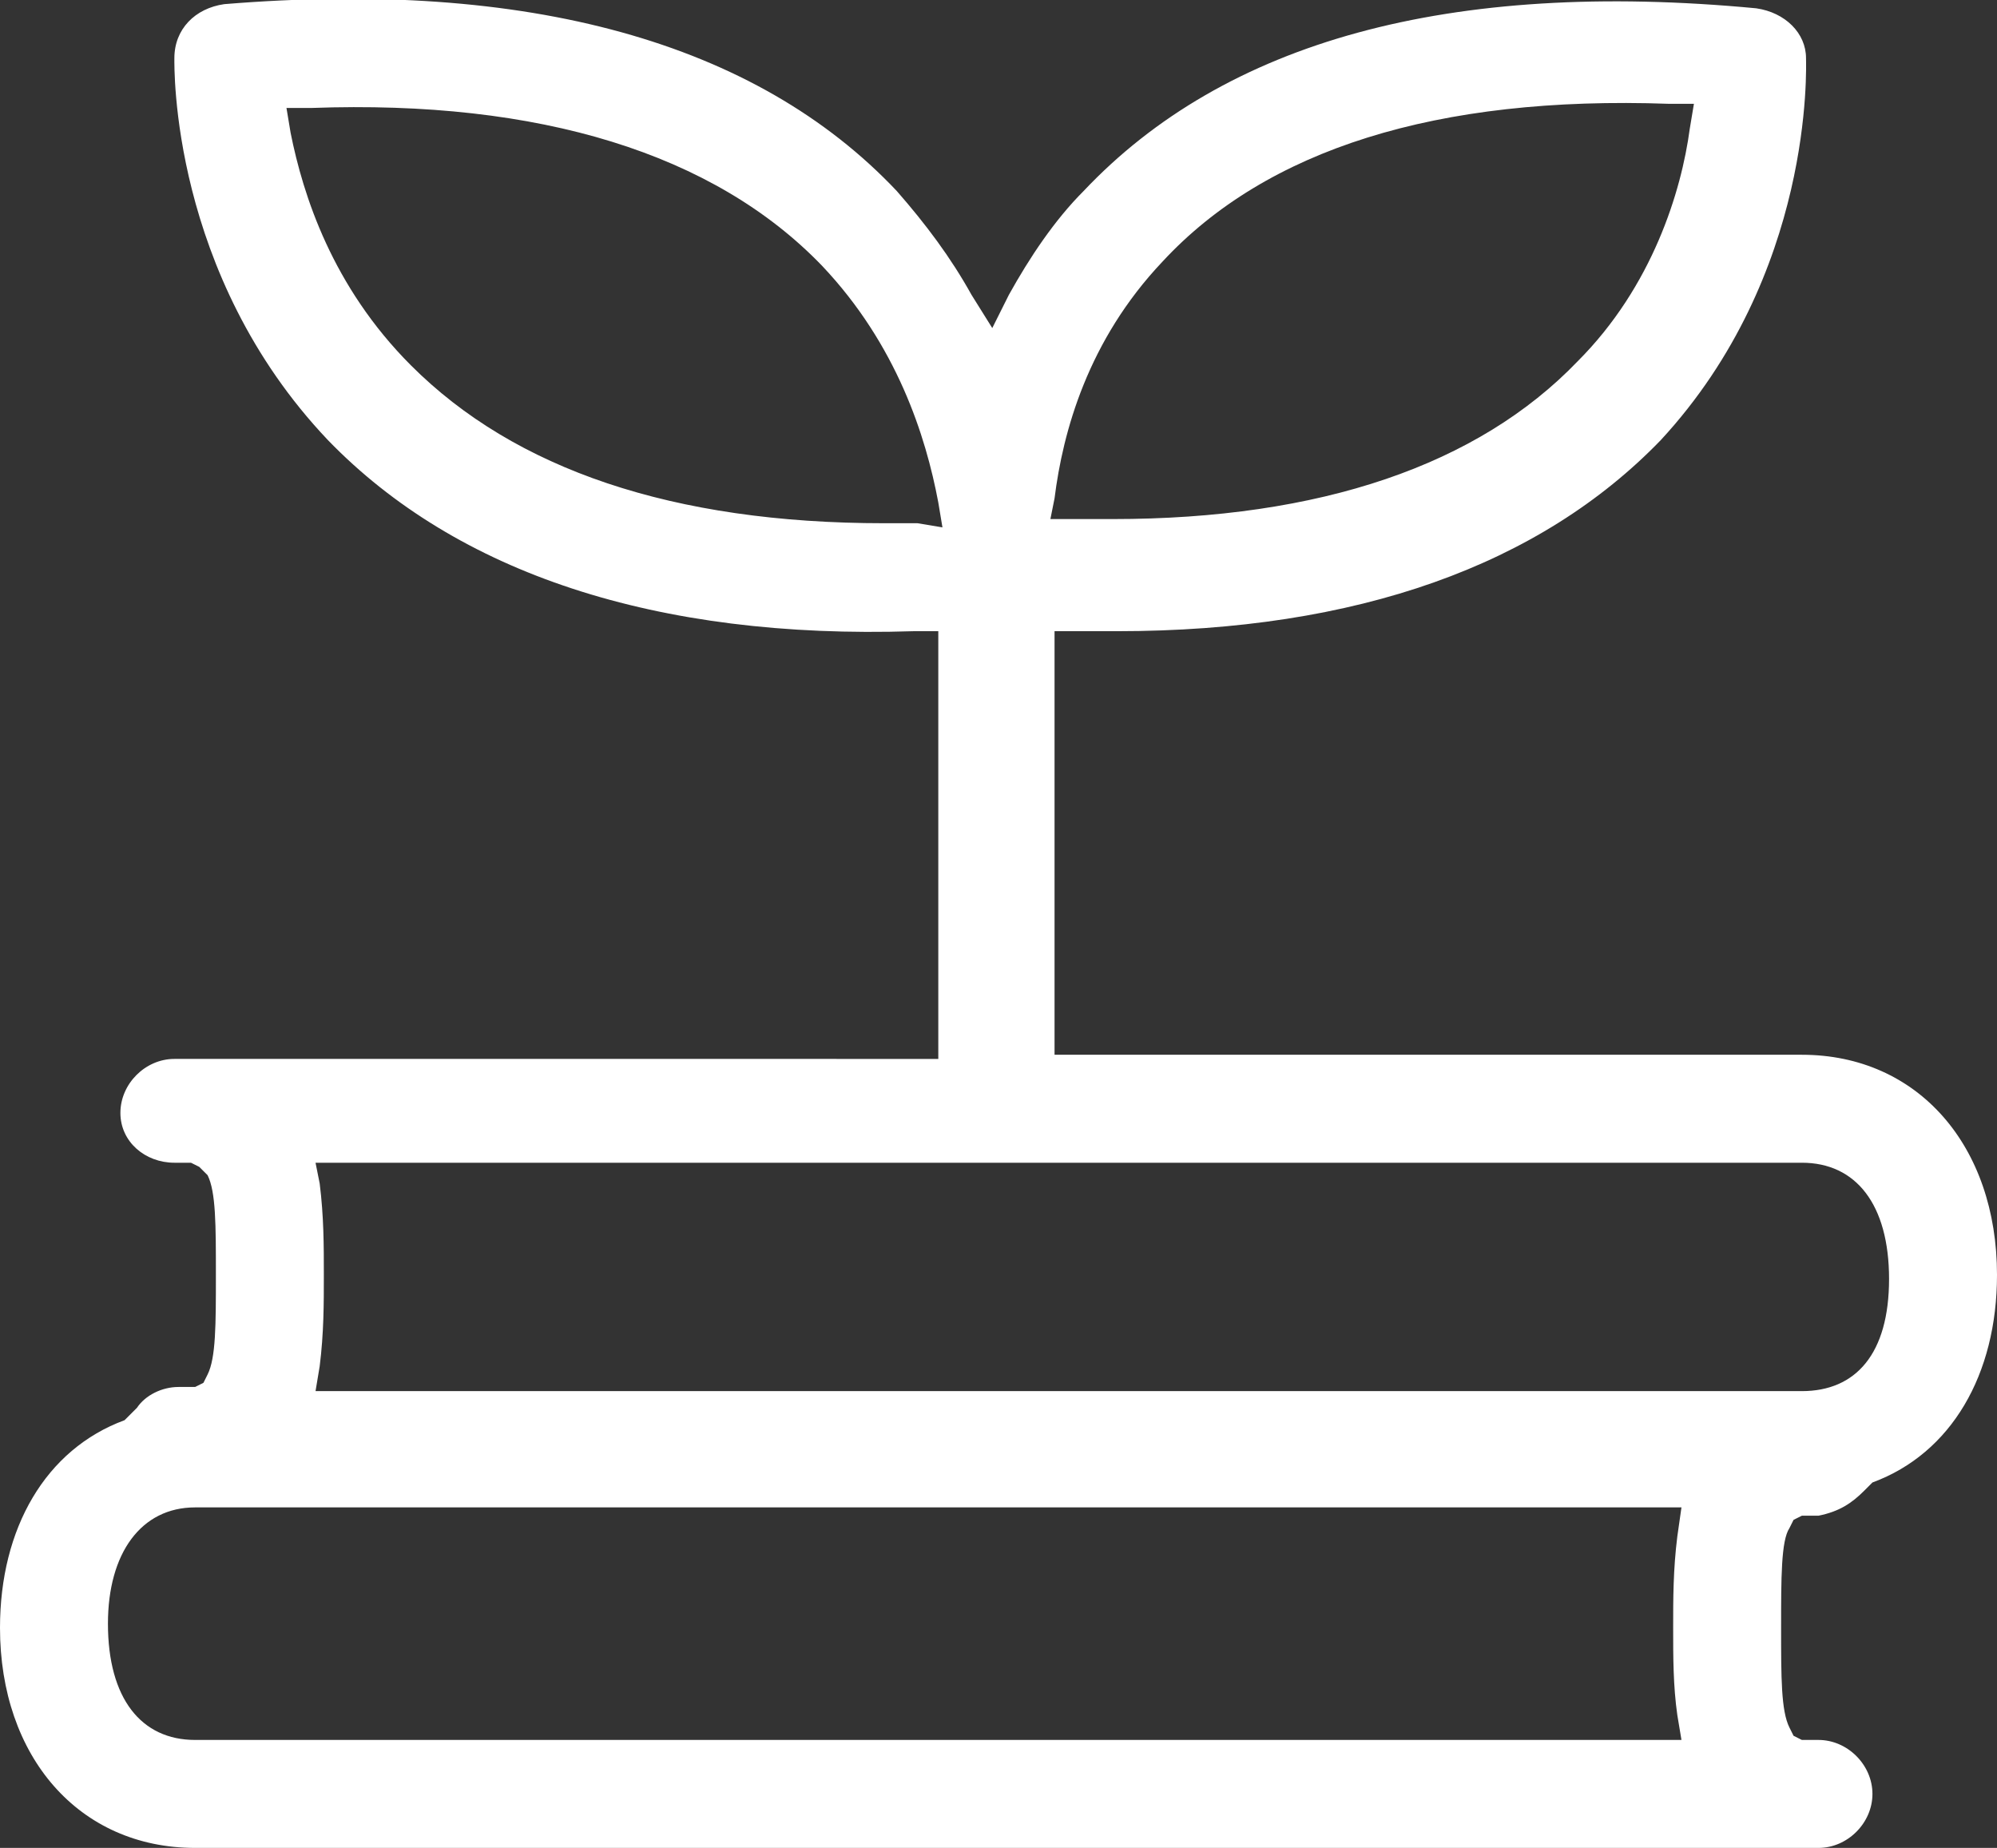 <?xml version="1.0" encoding="utf-8"?>
<!-- Generator: Adobe Illustrator 23.0.0, SVG Export Plug-In . SVG Version: 6.00 Build 0)  -->
<svg version="1.1" id="레이어_1" xmlns="http://www.w3.org/2000/svg" xmlns:xlink="http://www.w3.org/1999/xlink" x="0px"
	 y="0px" viewBox="0 0 48.1 44.5" style="enable-background:new 0 0 48.1 44.5;" xml:space="preserve">
<rect x="0" y="0" width="48.1" height="44.5" fill="#333333" stroke="none"/>
<style type="text/css">
	.st0{fill:#FFFFFF;}
</style>
<path class="st0" d="M44.9,35.9l0.1-0.1l0.1-0.1c1.9-0.7,3-2.6,3-5c0-3.1-1.9-5.3-4.7-5.3h-18V15.2l0.6,0c0.3,0,0.6,0,0.9,0
	c5.8,0,10.2-1.6,13.1-4.6c3.7-4,3.5-9,3.5-9.2c0-0.6-0.5-1.1-1.2-1.2C34.9-0.5,29.5,1,26.1,4.6c-0.7,0.7-1.3,1.6-1.8,2.5l-0.4,0.8
	l-0.5-0.8c-0.5-0.9-1.1-1.7-1.8-2.5C18.2,1,12.7-0.5,5.4,0.1C4.7,0.2,4.2,0.7,4.2,1.4c0,0.2-0.1,5.2,3.7,9.2
	c3.1,3.2,7.9,4.8,14.1,4.6l0.6,0v10.3H4.2c-0.7,0-1.3,0.6-1.3,1.3S3.5,28,4.2,28c0.2,0,0.3,0,0.4,0l0.2,0.1L5,28.3
	c0.2,0.4,0.2,1.2,0.2,2.4c0,1.2,0,2-0.2,2.4l-0.1,0.2l-0.2,0.1c-0.1,0-0.3,0-0.4,0c-0.4,0-0.8,0.2-1,0.5l-0.1,0.1L3,34.2
	c-1.9,0.7-3,2.6-3,5c0,3.1,1.9,5.3,4.7,5.3h39.1c0.7,0,1.3-0.6,1.3-1.3c0-0.7-0.6-1.3-1.3-1.3c-0.2,0-0.3,0-0.4,0l-0.2-0.1l-0.1-0.2
	c-0.2-0.4-0.2-1.2-0.2-2.4c0-1.2,0-2.1,0.2-2.4l0.1-0.2l0.2-0.1c0.1,0,0.3,0,0.4,0C44.3,36.4,44.6,36.2,44.9,35.9z M25.4,12
	c0.2-1.6,0.8-3.8,2.6-5.7c2.5-2.7,6.6-4,12.2-3.8l0.6,0l-0.1,0.6c-0.2,1.5-0.9,3.8-2.7,5.6c-2.4,2.5-6.2,3.8-11.2,3.8
	c-0.3,0-0.6,0-0.9,0l-0.6,0L25.4,12z M22.1,12.6c-0.3,0-0.6,0-0.8,0h0c-5.1,0-8.9-1.3-11.4-3.8C8,6.9,7.3,4.7,7,3.2L6.9,2.6l0.6,0
	c5.5-0.2,9.7,1.1,12.3,3.8c1.8,1.9,2.5,4.1,2.8,5.7l0.1,0.6L22.1,12.6z M40.4,41.3l0.1,0.6H4.7c-1.3,0-2.1-1-2.1-2.8
	c0-1.7,0.8-2.8,2.1-2.8h35.8L40.4,37c-0.1,0.8-0.1,1.5-0.1,2.2S40.3,40.6,40.4,41.3z M43.4,33.5H7.6l0.1-0.6
	c0.1-0.8,0.1-1.5,0.1-2.2s0-1.4-0.1-2.2L7.6,28h35.8c1.3,0,2.1,1,2.1,2.8S44.7,33.5,43.4,33.5z"/>
</svg>

